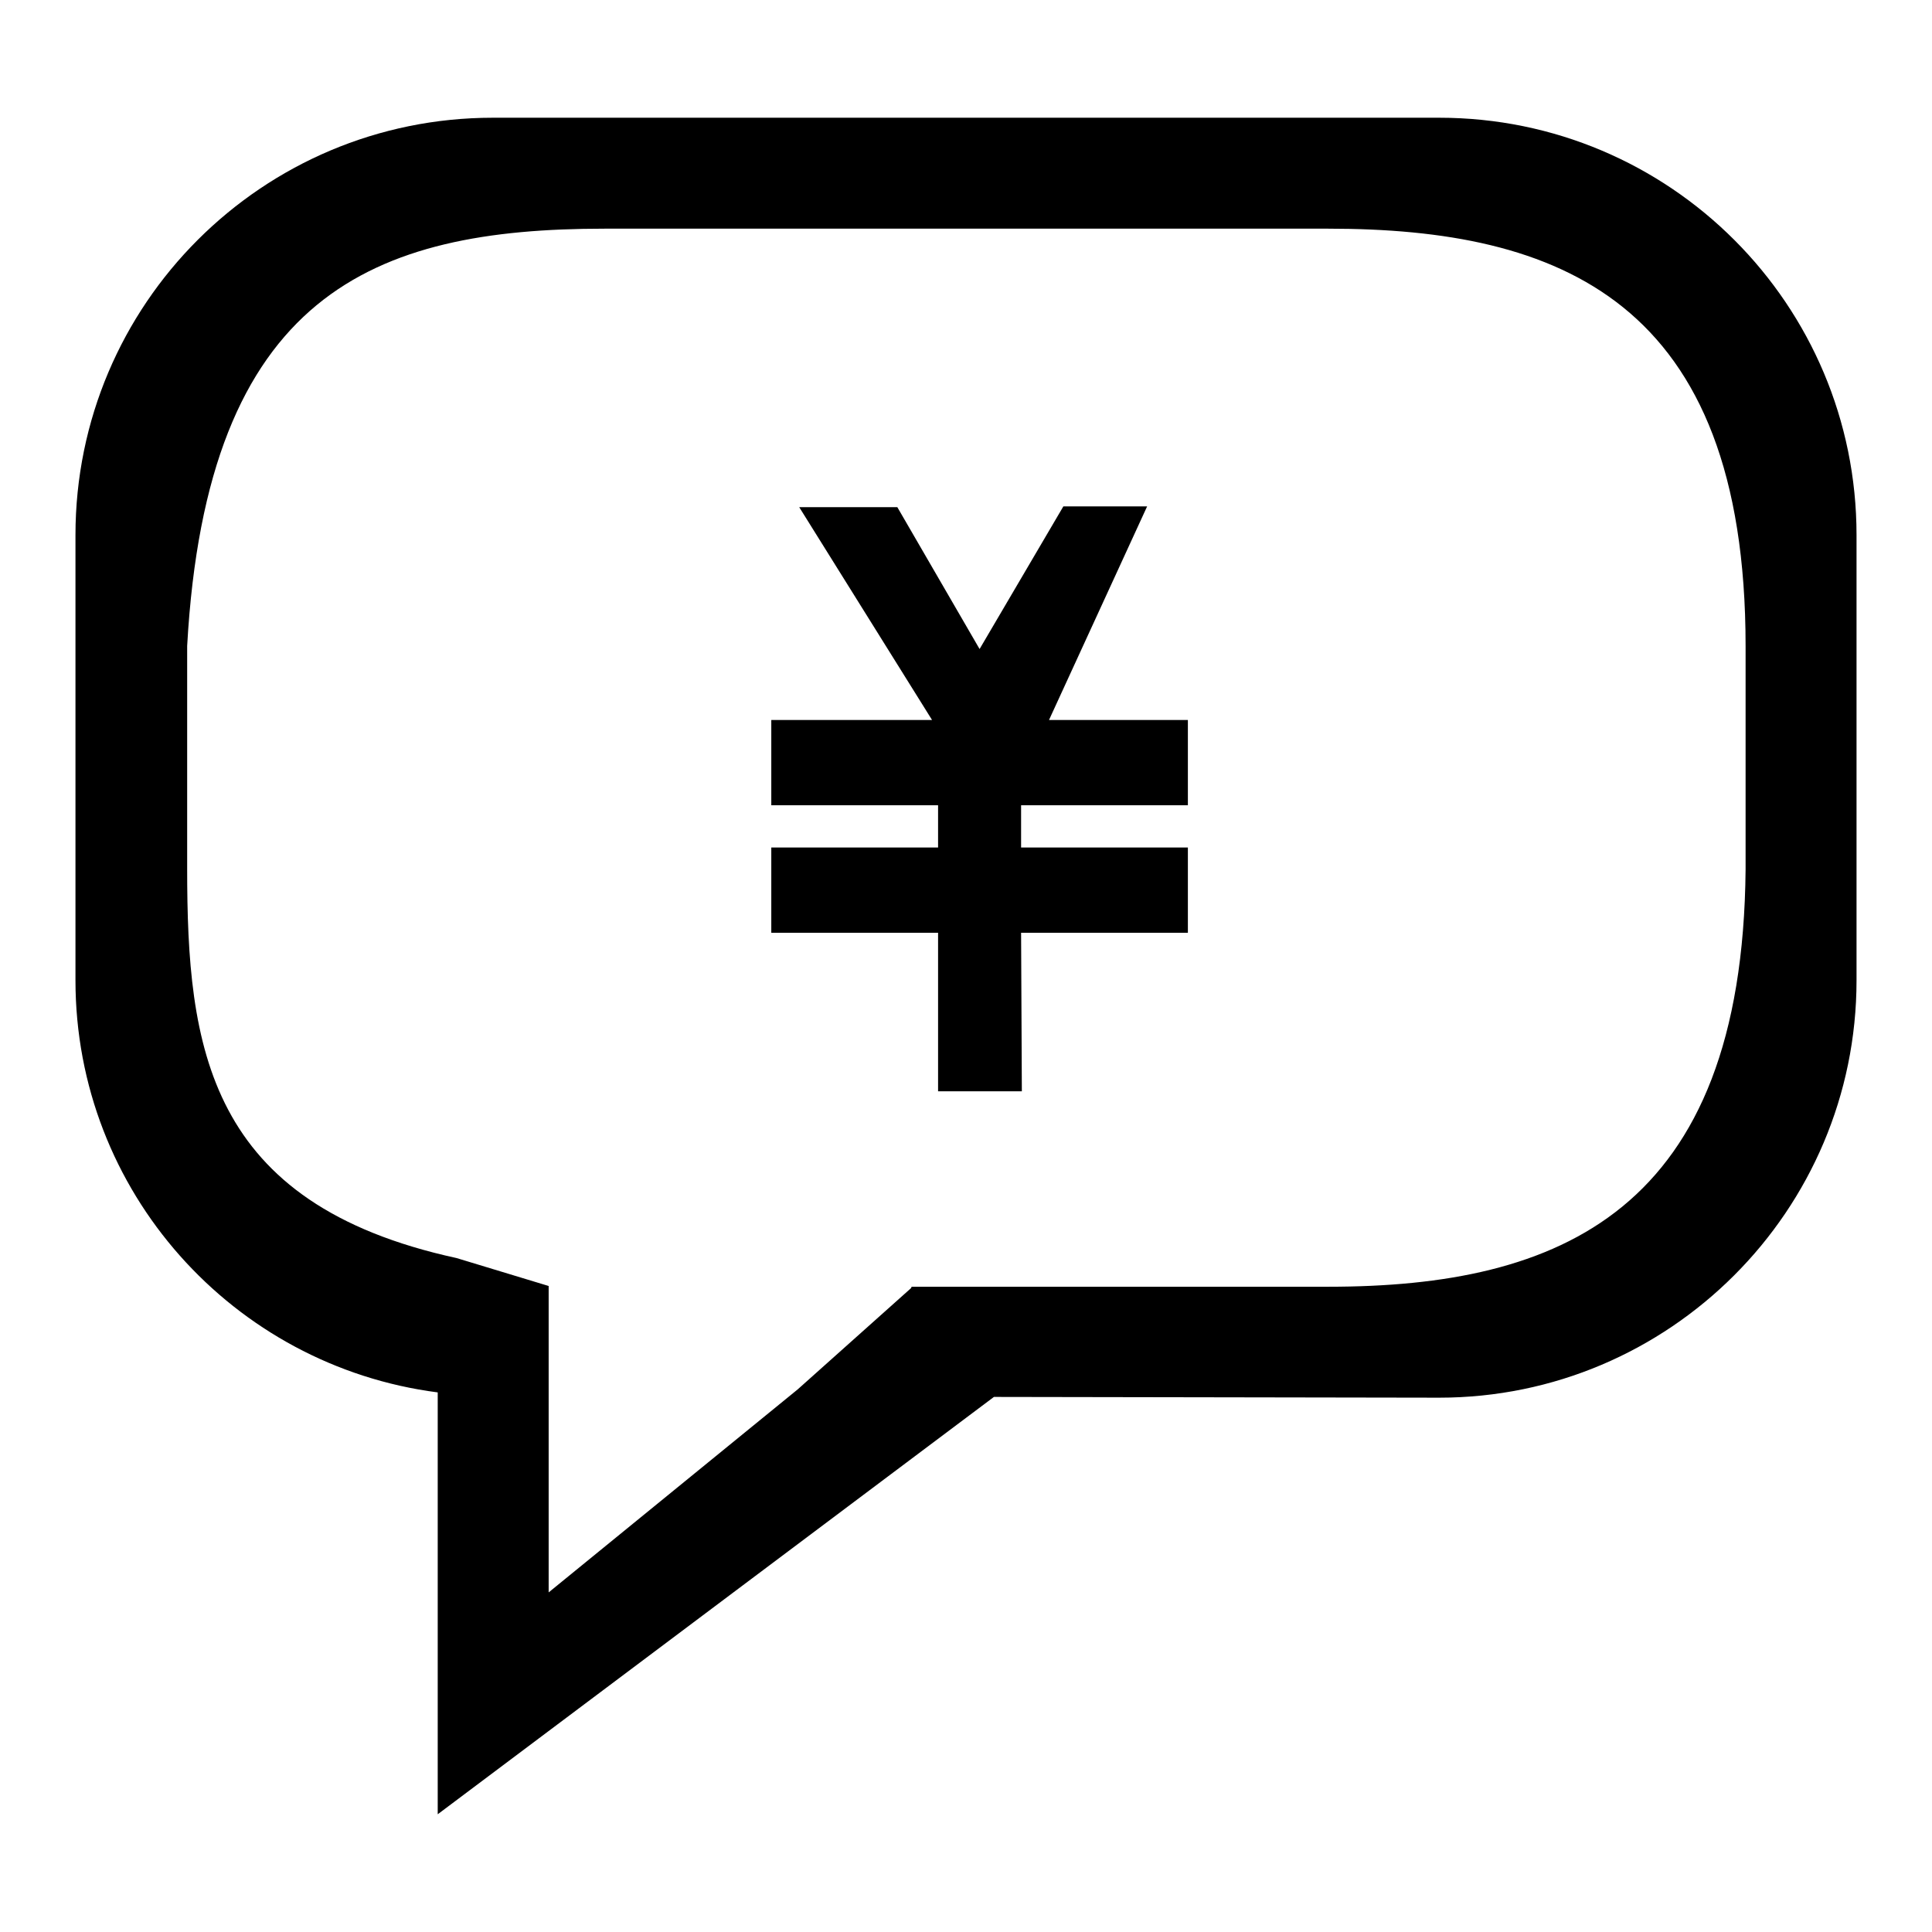 <?xml version="1.0" encoding="utf-8"?>
<!-- Svg Vector Icons : http://www.onlinewebfonts.com/icon -->
<!DOCTYPE svg PUBLIC "-//W3C//DTD SVG 1.1//EN" "http://www.w3.org/Graphics/SVG/1.1/DTD/svg11.dtd">
<svg version="1.1" xmlns="http://www.w3.org/2000/svg" xmlns:xlink="http://www.w3.org/1999/xlink" x="0px" y="0px" viewBox="0 0 256 256" enable-background="new 0 0 256 256" xml:space="preserve">
<g><g><path fill="#000000" d="M131.7,185.1l-73.7,55.3v-55.9C30.9,181,10,157.9,10,129.9v-59c0-30.6,24.8-55.3,55.3-55.3h125.4c30.6,0,55.3,24.8,55.3,55.3v59c0,30.5-24.8,55.3-55.3,55.3 M231.3,85.6c0-45.9-24.8-55.3-55.3-55.3H80.1c-30.6,0-52.7,8.6-55.3,55.3v29.5c0,23.6,2.6,44.4,35.7,51.6l12.2,3.7v14.7l0,0l0,0V211l33-26.9l15-13.4l0.1-0.2h1.6h53.6c30.6,0,54.9-9.9,55.3-55.3L231.3,85.6L231.3,85.6z M135.4,144.6h-11.1v-21h-22.1v-11.3h22.1v-5.6h-22.1V95.4h21.3l-17.6-28.2h1.9h11.1L129.8,86l11.1-18.9h11.1L139,95.4h18.4v11.3h-22.1v5.6h22.1v11.3h-22.1L135.4,144.6L135.4,144.6z"/></g></g>
</svg>